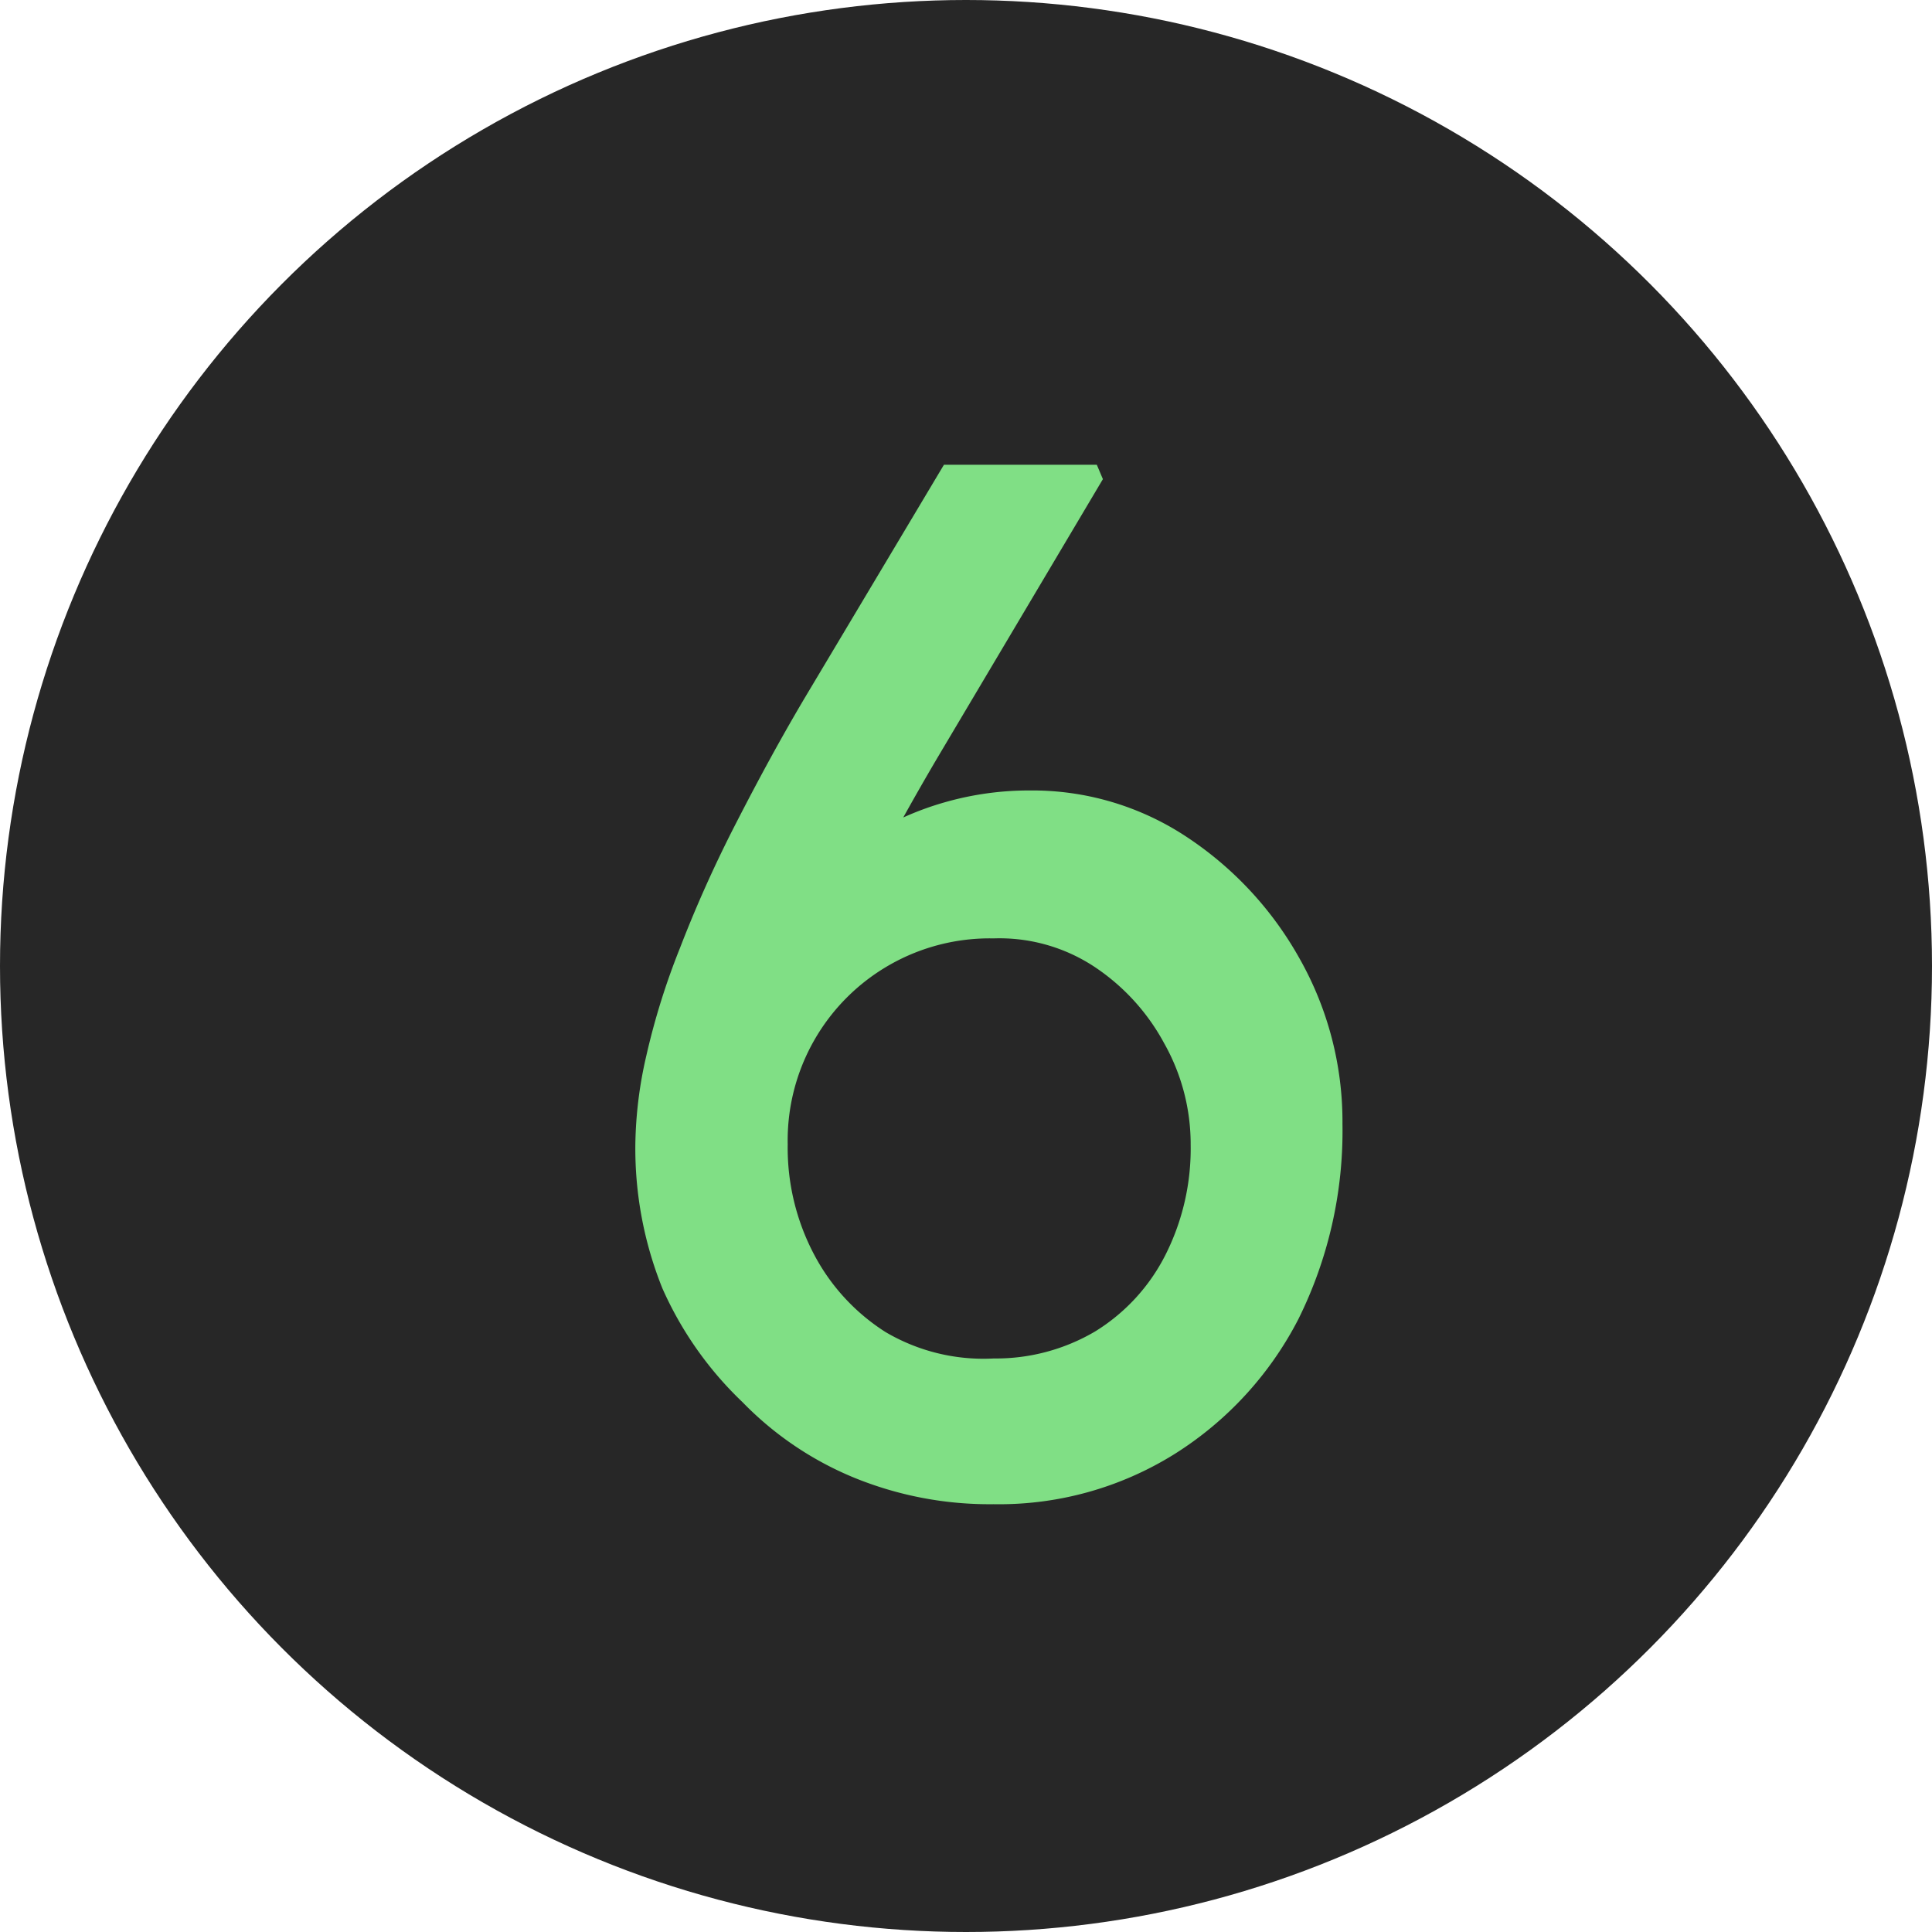 <svg xmlns="http://www.w3.org/2000/svg" viewBox="0 0 35 35"><defs><style>.cls-1{fill:#272727;}.cls-2{fill:#80df85;}</style></defs><g id="Logo_BeCloud" data-name="Logo BeCloud"><circle class="cls-1" cx="17.5" cy="17.5" r="17.5"></circle><path class="cls-2" d="M18,27.25a6.48,6.48,0,0,1-2.55-.49,6,6,0,0,1-2-1.36A6.46,6.46,0,0,1,12,23.34a6.79,6.79,0,0,1-.49-2.62,7.51,7.51,0,0,1,.2-1.6,12.94,12.94,0,0,1,.61-1.95c.27-.7.6-1.45,1-2.23s.84-1.6,1.35-2.45L17.1,8.42h2.77l.11.26-2.91,4.9c-.53.89-1,1.75-1.42,2.56s-.76,1.58-1,2.29A15,15,0,0,0,14,20.37l-.63-2.72a8.72,8.72,0,0,1,1.08-1.44,6.17,6.17,0,0,1,1.26-1.05,5.45,5.45,0,0,1,1.42-.63,5.54,5.54,0,0,1,1.53-.21,5.06,5.06,0,0,1,2.82.83,6.34,6.34,0,0,1,2.06,2.21,6,6,0,0,1,.78,3,7.66,7.66,0,0,1-.8,3.54,6.28,6.28,0,0,1-2.24,2.44A6,6,0,0,1,18,27.25Zm0-2.64a3.54,3.54,0,0,0,1.84-.49,3.46,3.46,0,0,0,1.27-1.38,4.27,4.27,0,0,0,.46-2,3.72,3.72,0,0,0-.48-1.84,3.86,3.86,0,0,0-1.27-1.39A3.12,3.12,0,0,0,18,17a3.66,3.66,0,0,0-3.73,3.73,4.14,4.14,0,0,0,.48,2,3.71,3.71,0,0,0,1.29,1.4A3.49,3.49,0,0,0,18,24.61Z"></path></g></svg>
